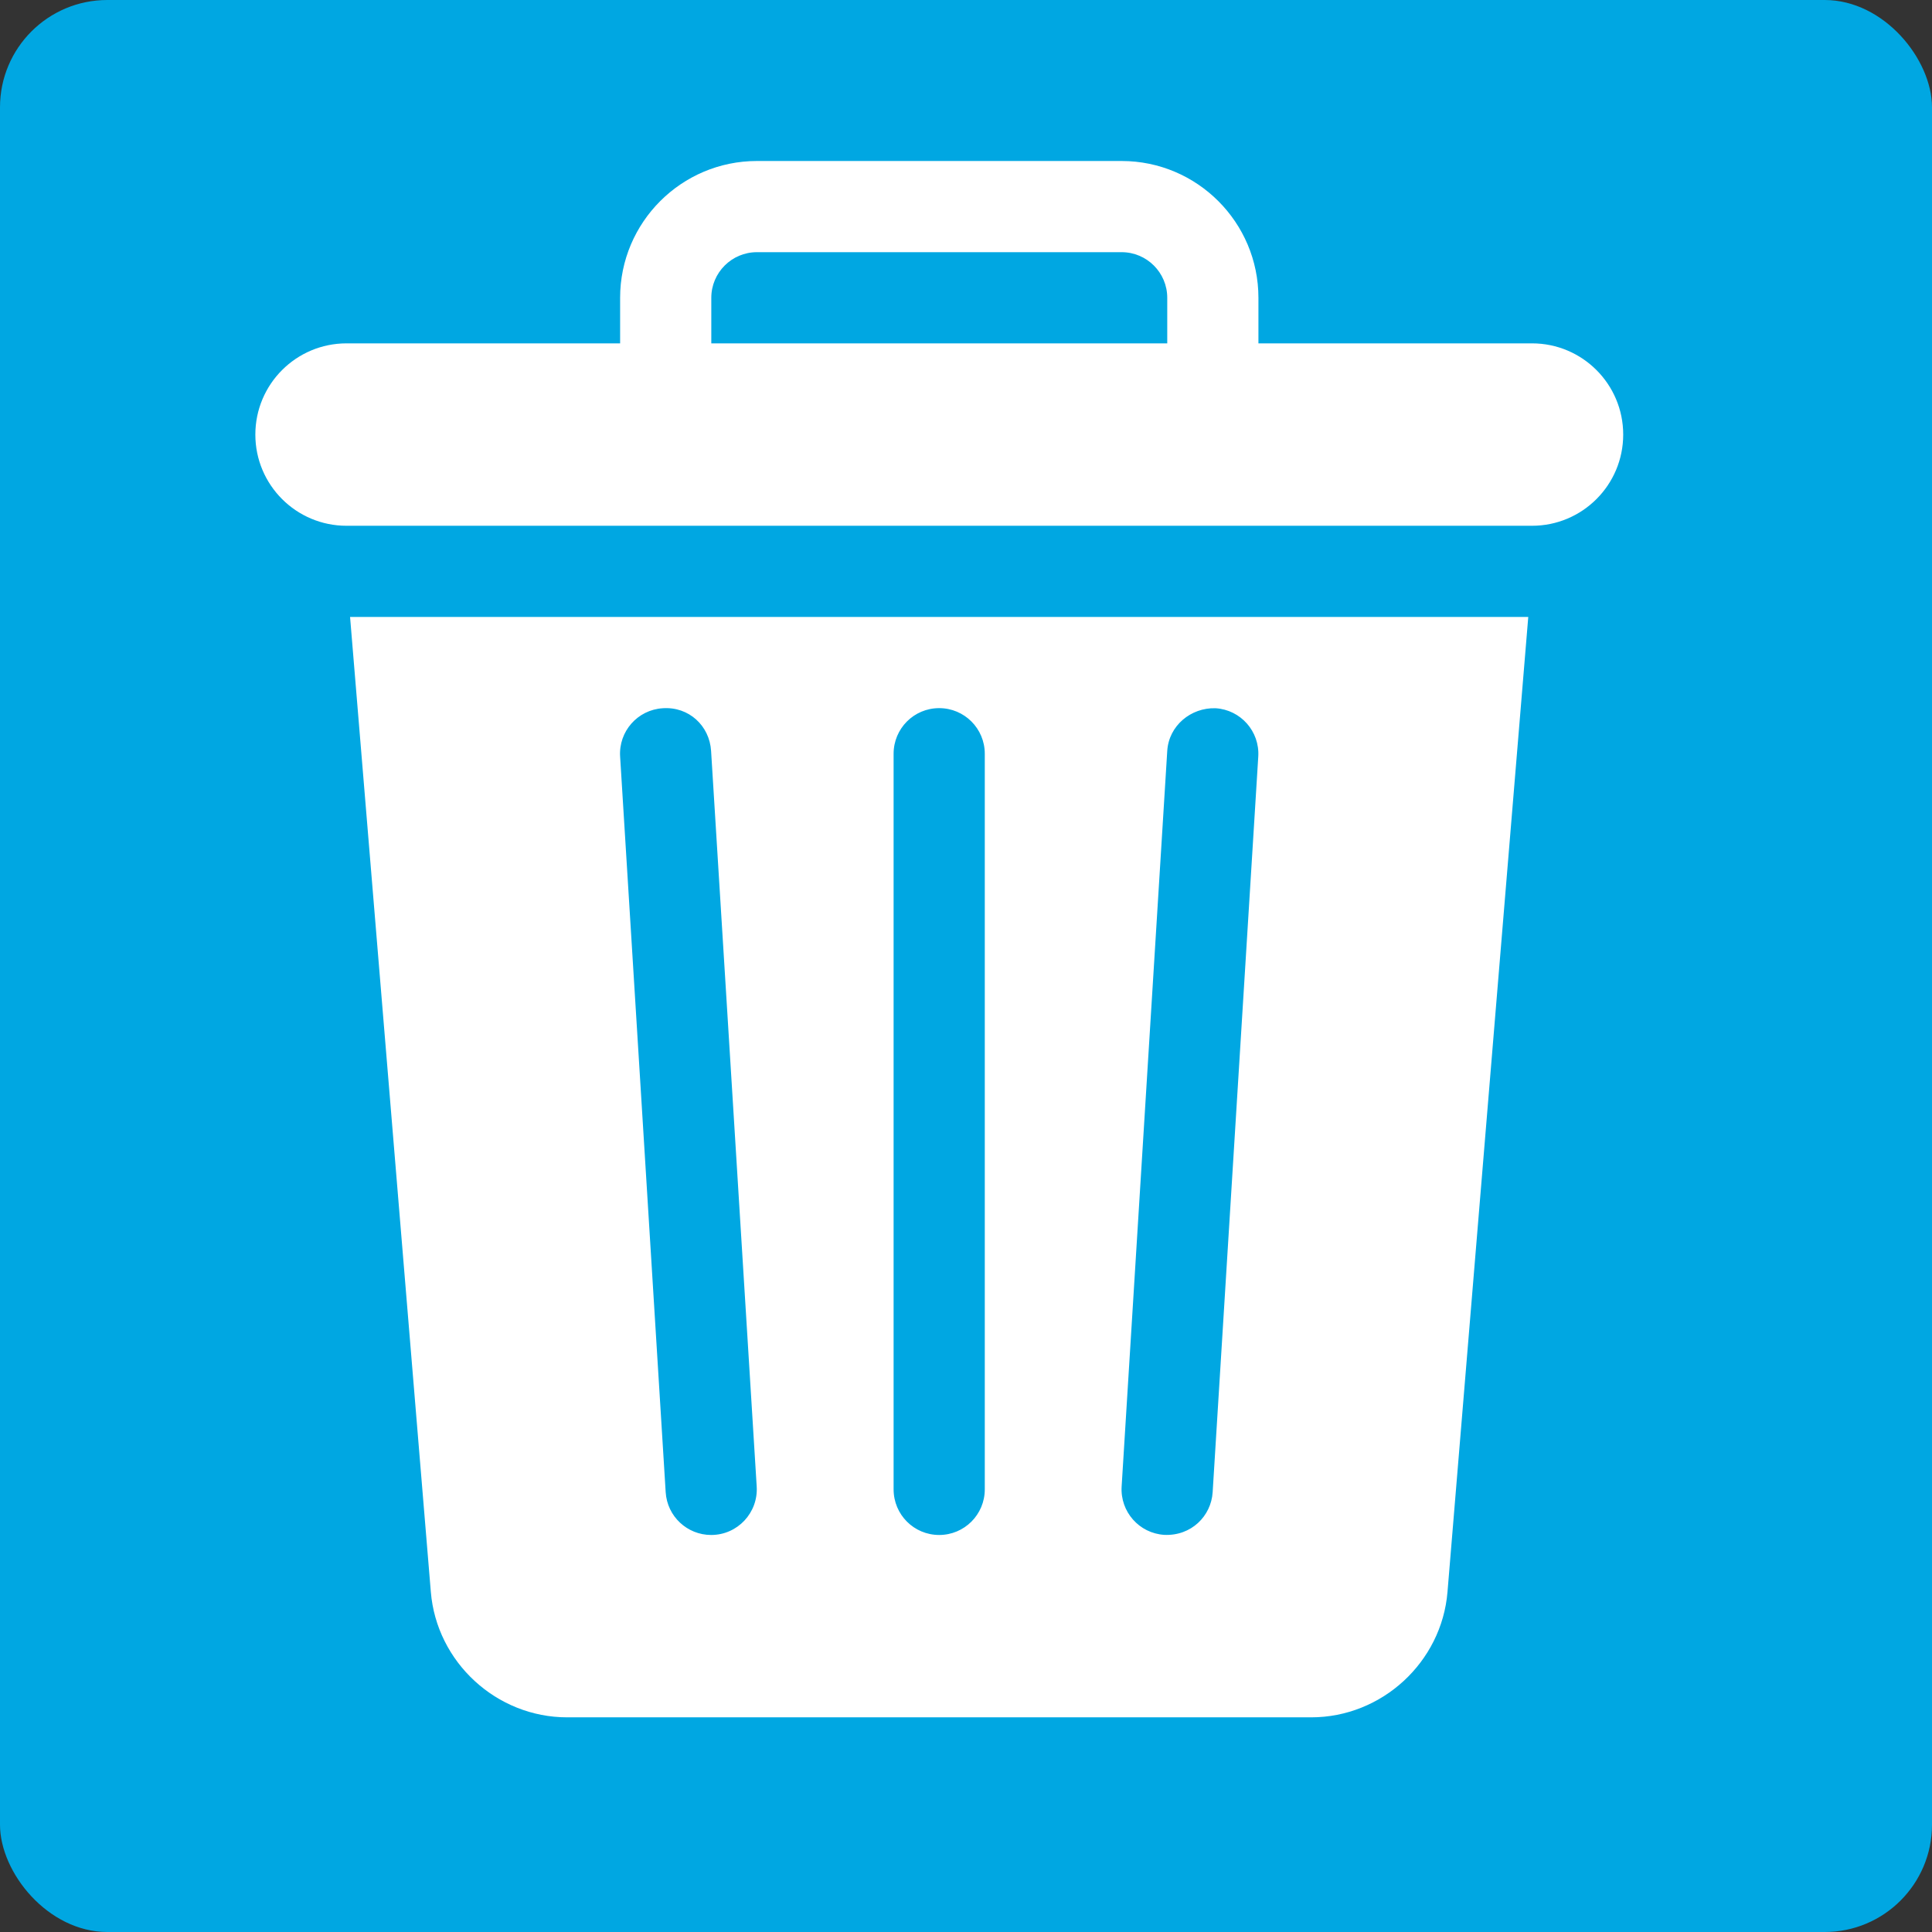 <svg width="36" height="36" viewBox="0 0 36 36" fill="none" xmlns="http://www.w3.org/2000/svg">
<rect x="0" y="0" width="36" height="36" fill="#333333" stroke="none"/>
<rect width="36" height="36" rx="2" fill="#00A7E2"/>
<path d="M6.523 11.496L8.028 29.663C8.136 30.973 9.252 32 10.567 32H24.433C25.748 32 26.864 30.973 26.972 29.663L28.477 11.496H6.523ZM13.251 28.602C12.806 28.602 12.432 28.256 12.404 27.805L11.555 14.098C11.525 13.629 11.881 13.226 12.349 13.197C12.835 13.163 13.221 13.523 13.25 13.992L14.1 27.699C14.13 28.184 13.746 28.602 13.251 28.602ZM18.35 27.752C18.35 28.222 17.97 28.602 17.5 28.602C17.03 28.602 16.651 28.222 16.651 27.752V14.045C16.651 13.575 17.03 13.195 17.5 13.195C17.97 13.195 18.35 13.575 18.35 14.045V27.752ZM23.446 14.098L22.596 27.805C22.568 28.251 22.196 28.623 21.695 28.6C21.227 28.571 20.871 28.168 20.9 27.699L21.75 13.992C21.779 13.523 22.19 13.182 22.651 13.197C23.119 13.226 23.475 13.629 23.446 14.098Z" fill="white"/>
<path d="M28.547 6.398H23.449V5.549C23.449 4.143 22.306 3 20.9 3H14.104C12.698 3 11.555 4.143 11.555 5.549V6.398H6.457C5.519 6.398 4.758 7.159 4.758 8.098C4.758 9.036 5.519 9.797 6.457 9.797C14.271 9.797 20.733 9.797 28.547 9.797C29.485 9.797 30.246 9.036 30.246 8.098C30.246 7.159 29.485 6.398 28.547 6.398ZM21.75 6.398H13.254V5.549C13.254 5.08 13.635 4.699 14.104 4.699H20.9C21.369 4.699 21.75 5.08 21.75 5.549V6.398Z" fill="white"/>
</svg>
